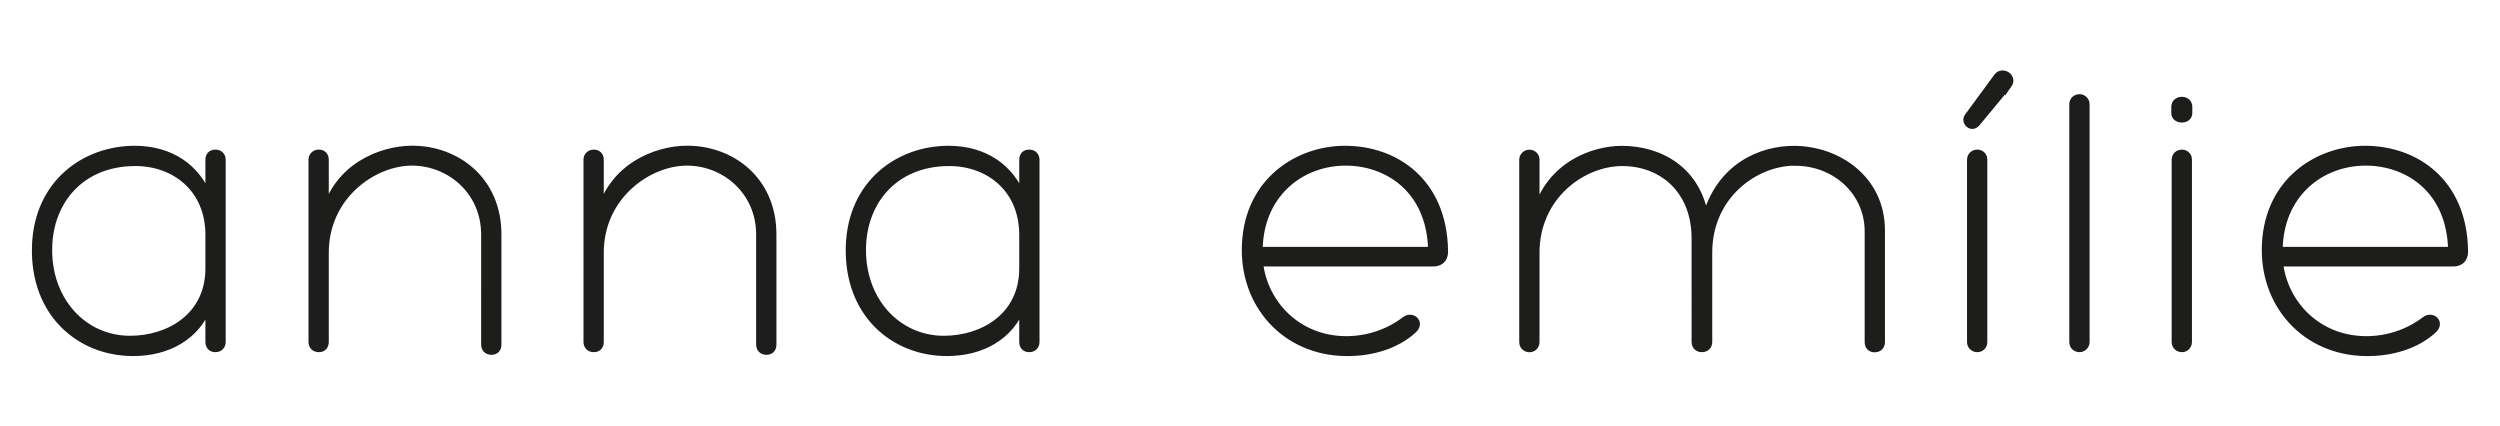 <svg id="Vrstva_1" data-name="Vrstva 1" xmlns="http://www.w3.org/2000/svg" viewBox="0 0 340 58" width="340" height="58">
  <defs>
    <style>
      .cls-1 {
        fill: #1d1d1b;
      }

      .cls-2 {
        isolation: isolate;
      }

      .cls-3 {
        fill: none;
        stroke: #1d1d1b;
        stroke-miterlimit: 12.47;
        stroke-width: .93px;
      }
    </style>
  </defs>
  <g class="cls-2">
    <g class="cls-2">
      <path class="cls-1" d="M28.4 26.98v-5.23c0-.58.31-.94.89-.94s.94.37.94.94v24.74c0 .57-.37.94-.94.94s-.89-.37-.89-.94v-5.02c-1.62 4.34-5.6 6.49-10.3 6.49-7.17 0-13.55-5.23-13.29-14.44.26-8.68 6.8-13.23 13.5-13.23 4.86 0 8.53 2.46 10.1 6.7Zm0 4.97c0-6.38-4.76-9.89-10.1-9.83-7.27.05-11.46 5.18-11.66 11.35-.26 7.27 4.66 12.66 11.04 12.66 5.34 0 10.72-3.14 10.72-9.62v-4.55ZM56.02 22.06c-5.23 0-11.77 4.6-11.77 12.29v12.14c0 .57-.31.94-.89.94s-.94-.37-.94-.94V21.7c0-.47.37-.89.94-.89s.89.37.89.94v7.11c1.67-6.17 7.53-8.58 11.82-8.58 5.96 0 11.66 4.13 11.66 11.61v14.96c0 .58-.31.94-.89.94s-.94-.37-.94-.94V31.89c0-5.81-4.66-9.83-9.89-9.83ZM93.42 22.06c-5.23 0-11.77 4.6-11.77 12.29v12.14c0 .57-.31.94-.89.94s-.94-.37-.94-.94V21.7c0-.47.37-.89.94-.89s.89.37.89.94v7.11c1.67-6.17 7.53-8.58 11.82-8.58 5.96 0 11.66 4.13 11.66 11.61v14.96c0 .58-.31.94-.89.94s-.94-.37-.94-.94V31.89c0-5.81-4.66-9.83-9.89-9.83ZM139.08 26.98v-5.23c0-.58.31-.94.89-.94s.94.37.94.94v24.74c0 .57-.37.94-.94.94s-.89-.37-.89-.94v-5.02c-1.62 4.34-5.6 6.49-10.3 6.49-7.17 0-13.55-5.23-13.29-14.44.26-8.68 6.8-13.23 13.5-13.23 4.86 0 8.53 2.46 10.1 6.7Zm0 4.97c0-6.38-4.76-9.89-10.1-9.83-7.27.05-11.46 5.18-11.66 11.35-.26 7.27 4.66 12.66 11.04 12.66 5.34 0 10.72-3.14 10.72-9.62v-4.55ZM194.85 35.77h-23.54c.68 5.65 5.23 10.3 11.56 10.41 2.88.05 5.81-.84 8.21-2.67.94-.73 2.2.31 1.2 1.31-2.35 2.2-5.81 3.19-9.26 3.14-8.27-.1-14.07-6.59-13.65-14.8.42-8.63 7.22-12.87 13.55-12.87 6.9 0 13.39 4.45 13.55 13.76.05.73-.21 1.73-1.62 1.73Zm-.16-1.73c-.16-8.27-6.02-11.98-11.66-11.98-6.22 0-11.72 4.45-11.77 11.98h23.43ZM244.17 22.06c-5.49 0-11.77 4.55-11.77 12.29v12.14c0 .57-.37.94-.94.94s-.94-.37-.94-.94V32.42c0-6.54-4.45-10.3-9.89-10.3s-11.72 4.6-11.72 12.24V46.5c0 .63-.47.94-.89.94-.47 0-.94-.31-.94-.94V21.71c0-.47.42-.89.89-.89.58 0 .94.42.94.89v7.22c1.83-6.49 7.74-8.63 11.67-8.63 5.18 0 10.36 2.82 11.35 9.42 1.94-7.17 7.64-9.42 12.03-9.42 5.91 0 11.93 3.98 11.93 11.04v15.17c0 .57-.37.94-.94.94s-.89-.37-.89-.94V31.5c0-5.49-4.55-9.42-9.89-9.42ZM273.15 11.55l-4.29 5.18c-.73.89-1.73-.16-1.26-.84l4.03-5.49c.68-.89 2.3.05 1.52 1.15Zm-4.23 9.26c.42 0 .89.31.89.89v24.79c0 .63-.47.94-.89.94-.47 0-.94-.31-.94-.94V21.75c0-.63.47-.94.94-.94ZM282.83 47.43c-.58 0-.94-.42-.94-.89V14.16c0-.47.37-.89.94-.89.47 0 .89.42.89.89v32.38c0 .47-.42.89-.89.89ZM296.75 16.2c-.52 0-.99-.26-.99-.84v-.84c0-.58.47-.89.99-.89.47 0 .94.31.94.89v.84c0 .58-.47.84-.94.84Zm0 4.61c.42 0 .89.31.89.89v24.79c0 .63-.47.94-.89.94-.47 0-.94-.31-.94-.94V21.75c0-.63.47-.94.94-.94ZM333.57 35.77h-23.54c.68 5.65 5.23 10.3 11.56 10.41 2.88.05 5.81-.84 8.21-2.67.94-.73 2.2.31 1.2 1.31-2.35 2.2-5.81 3.19-9.26 3.14-8.26-.1-14.07-6.59-13.65-14.8.42-8.63 7.22-12.87 13.55-12.87 6.9 0 13.39 4.45 13.55 13.76.05.73-.21 1.73-1.62 1.73Zm-.16-1.73c-.16-8.27-6.01-11.98-11.66-11.98-6.22 0-11.72 4.45-11.77 11.98h23.43Z"/>
    </g>
    <g class="cls-2">
      <path class="cls-3" d="M28.4 26.98v-5.23c0-.58.31-.94.89-.94s.94.37.94.94v24.74c0 .57-.37.94-.94.94s-.89-.37-.89-.94v-5.02c-1.62 4.34-5.6 6.49-10.3 6.49-7.17 0-13.55-5.23-13.29-14.44.26-8.68 6.8-13.23 13.5-13.23 4.86 0 8.53 2.46 10.1 6.7Zm0 4.97c0-6.38-4.76-9.89-10.1-9.83-7.27.05-11.46 5.18-11.66 11.35-.26 7.27 4.66 12.66 11.04 12.66 5.34 0 10.72-3.14 10.72-9.62v-4.55ZM56.02 22.06c-5.23 0-11.77 4.6-11.77 12.29v12.14c0 .57-.31.94-.89.94s-.94-.37-.94-.94V21.7c0-.47.37-.89.94-.89s.89.37.89.94v7.11c1.67-6.17 7.53-8.58 11.82-8.58 5.96 0 11.66 4.13 11.66 11.61v14.96c0 .58-.31.94-.89.94s-.94-.37-.94-.94V31.89c0-5.81-4.66-9.83-9.89-9.83ZM93.42 22.06c-5.23 0-11.77 4.6-11.77 12.29v12.14c0 .57-.31.94-.89.94s-.94-.37-.94-.94V21.7c0-.47.37-.89.94-.89s.89.37.89.94v7.11c1.67-6.17 7.53-8.58 11.82-8.58 5.96 0 11.66 4.13 11.66 11.61v14.96c0 .58-.31.94-.89.94s-.94-.37-.94-.94V31.89c0-5.81-4.66-9.83-9.89-9.83ZM139.08 26.98v-5.23c0-.58.31-.94.89-.94s.94.37.94.94v24.74c0 .57-.37.94-.94.94s-.89-.37-.89-.94v-5.02c-1.62 4.34-5.6 6.49-10.3 6.49-7.17 0-13.55-5.23-13.29-14.44.26-8.68 6.8-13.23 13.5-13.23 4.86 0 8.53 2.46 10.1 6.7Zm0 4.97c0-6.38-4.76-9.89-10.1-9.83-7.27.05-11.46 5.18-11.66 11.35-.26 7.27 4.66 12.66 11.04 12.66 5.34 0 10.72-3.14 10.72-9.62v-4.55ZM194.85 35.77h-23.54c.68 5.65 5.23 10.3 11.56 10.41 2.88.05 5.81-.84 8.21-2.67.94-.73 2.2.31 1.2 1.31-2.35 2.2-5.81 3.19-9.26 3.14-8.27-.1-14.07-6.59-13.65-14.8.42-8.63 7.22-12.87 13.55-12.87 6.9 0 13.39 4.45 13.55 13.76.05.73-.21 1.73-1.62 1.73Zm-.16-1.73c-.16-8.27-6.02-11.98-11.66-11.98-6.22 0-11.72 4.45-11.77 11.98h23.43ZM244.17 22.06c-5.49 0-11.77 4.55-11.77 12.29v12.14c0 .57-.37.94-.94.94s-.94-.37-.94-.94V32.42c0-6.54-4.45-10.3-9.89-10.3s-11.72 4.6-11.72 12.24V46.5c0 .63-.47.94-.89.94-.47 0-.94-.31-.94-.94V21.71c0-.47.42-.89.89-.89.58 0 .94.42.94.89v7.22c1.83-6.49 7.74-8.63 11.67-8.63 5.18 0 10.36 2.82 11.35 9.42 1.94-7.17 7.64-9.42 12.03-9.42 5.91 0 11.93 3.98 11.93 11.04v15.17c0 .57-.37.94-.94.94s-.89-.37-.89-.94V31.5c0-5.49-4.55-9.42-9.89-9.42ZM273.15 11.55l-4.29 5.18c-.73.89-1.73-.16-1.26-.84l4.03-5.49c.68-.89 2.3.05 1.52 1.15Zm-4.23 9.26c.42 0 .89.31.89.89v24.79c0 .63-.47.94-.89.94-.47 0-.94-.31-.94-.94V21.75c0-.63.47-.94.94-.94ZM282.83 47.43c-.58 0-.94-.42-.94-.89V14.16c0-.47.37-.89.94-.89.47 0 .89.42.89.89v32.38c0 .47-.42.89-.89.89ZM296.75 16.2c-.52 0-.99-.26-.99-.84v-.84c0-.58.47-.89.99-.89.47 0 .94.31.94.89v.84c0 .58-.47.84-.94.84Zm0 4.61c.42 0 .89.31.89.89v24.79c0 .63-.47.94-.89.94-.47 0-.94-.31-.94-.94V21.75c0-.63.47-.94.94-.94ZM333.57 35.77h-23.54c.68 5.65 5.23 10.3 11.56 10.41 2.88.05 5.81-.84 8.21-2.67.94-.73 2.2.31 1.2 1.31-2.35 2.2-5.81 3.19-9.26 3.14-8.26-.1-14.07-6.59-13.65-14.8.42-8.63 7.22-12.87 13.55-12.87 6.9 0 13.39 4.45 13.55 13.76.05.73-.21 1.73-1.62 1.73Zm-.16-1.73c-.16-8.27-6.01-11.98-11.66-11.98-6.22 0-11.72 4.45-11.77 11.98h23.43Z"/>
    </g>
  </g>
</svg>
